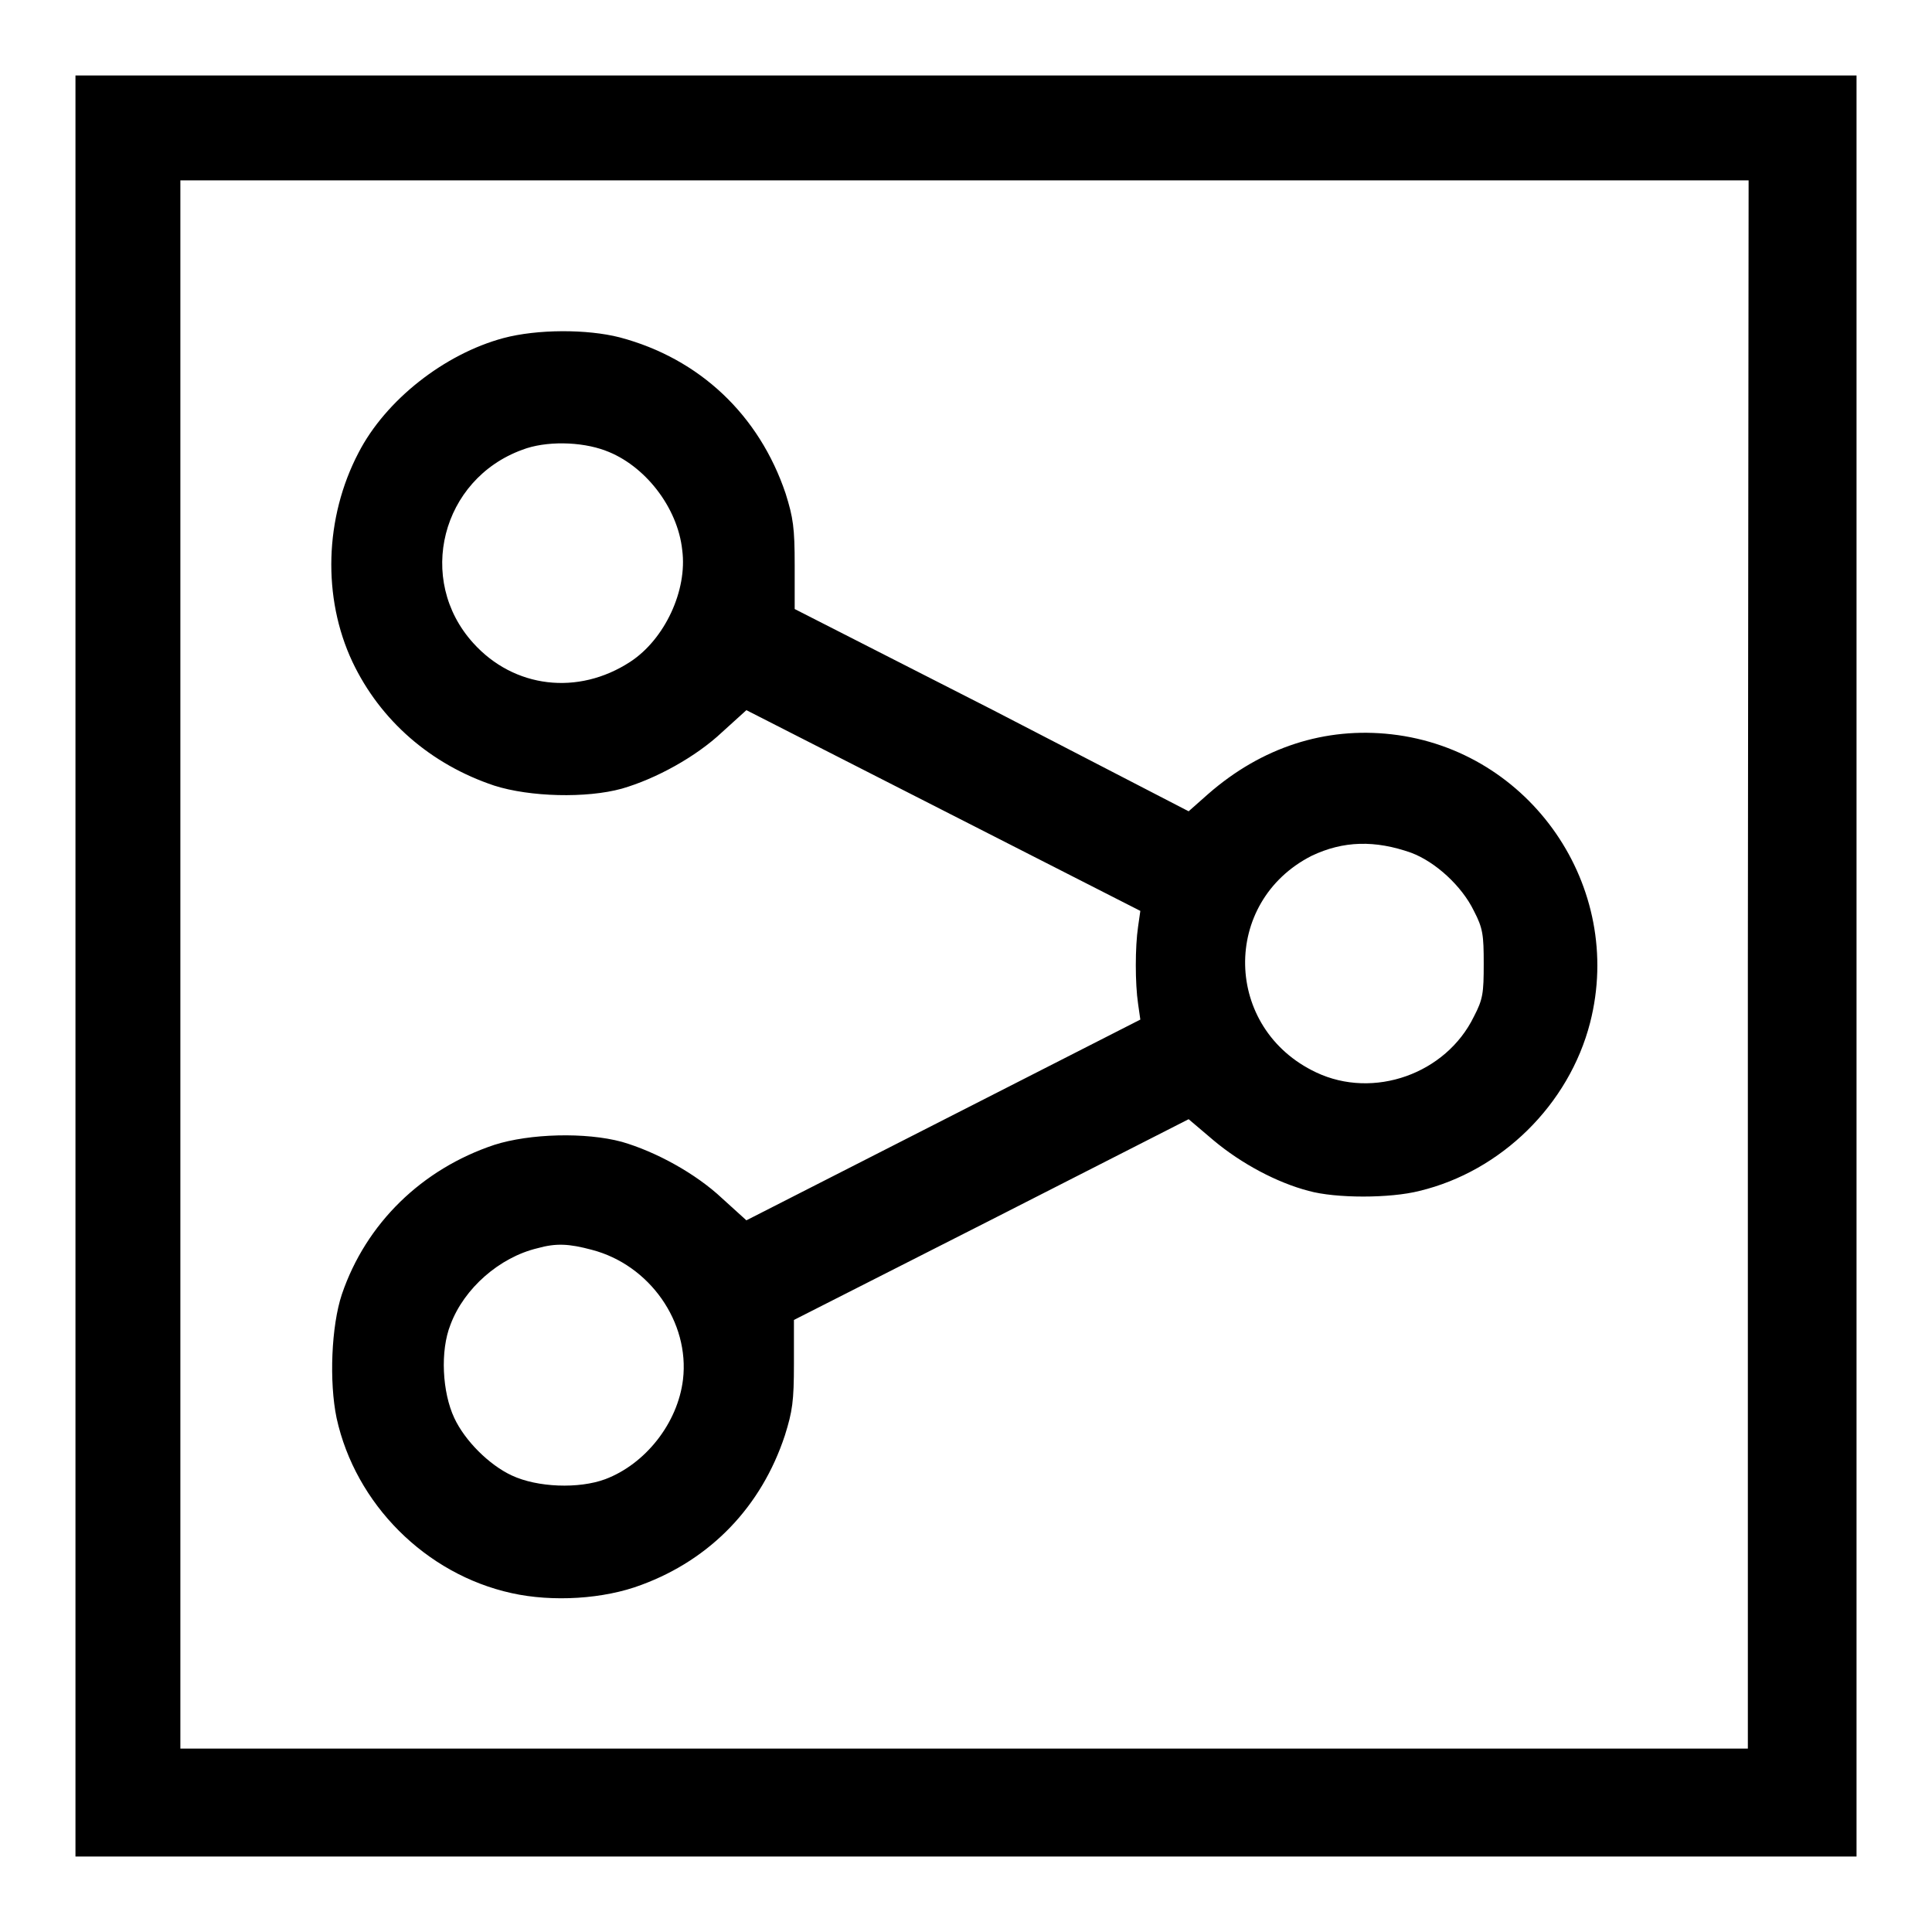 <?xml version="1.0" encoding="utf-8"?>
<!-- Svg Vector Icons : http://www.onlinewebfonts.com/icon -->
<!DOCTYPE svg PUBLIC "-//W3C//DTD SVG 1.1//EN" "http://www.w3.org/Graphics/SVG/1.1/DTD/svg11.dtd">
<svg version="1.1" xmlns="http://www.w3.org/2000/svg" xmlns:xlink="http://www.w3.org/1999/xlink" x="0px" y="0px" viewBox="0 0 256 256" enable-background="new 0 0 256 256" xml:space="preserve">
<g><g><g><path fill="#000000" d="M10,128v118h118h118V128V10H128H10V128z M231.6,127.8v103.9H127.8H23.9V127.8V23.9h103.9h103.9L231.6,127.8L231.6,127.8z"/><path fill="#000000" d="M66.7,44.8c-7.8,2.1-15.6,8.2-19.2,15.2c-4.5,8.6-4.8,19.2-0.8,27.7c3.7,7.8,10.4,13.6,18.8,16.4c4.7,1.5,12.2,1.7,16.9,0.4c4.5-1.3,9.8-4.2,13.3-7.5l3.2-2.9l26.1,13.3l26.1,13.3l-0.3,2.1c-0.4,2.7-0.4,7.5,0,10.2l0.3,2.1l-26.1,13.3l-26.1,13.3l-3.2-2.9c-3.5-3.3-8.8-6.2-13.3-7.5c-4.8-1.3-12.2-1.1-16.9,0.4c-9.6,3.2-17,10.4-20.2,19.8c-1.4,4.2-1.7,11.6-0.7,16.4c2.5,11.4,11.8,20.7,23.2,23.2c5.4,1.2,12.2,0.8,17.2-1.1c9.2-3.4,15.9-10.4,19-19.8c1-3.2,1.2-4.5,1.2-9.5l0-5.8l26.2-13.3l26.1-13.3l3.3,2.8c3.7,3.1,8.4,5.6,12.6,6.7c3.6,1,10.8,1,14.7,0c10.8-2.6,19.8-11.4,22.6-22.3c4.6-18-7.9-36.1-26.3-38.2c-8.8-1-17.2,1.7-24.3,7.9l-2.6,2.3L131.4,94l-26.1-13.3l0-5.8c0-5-0.2-6.3-1.2-9.5C100.6,55,92.7,47.5,82.1,44.7C77.8,43.6,71.2,43.6,66.7,44.8z M80.2,59.7c5.2,1.9,9.6,7.5,10.2,13.2c0.7,5.3-2.3,11.8-6.9,14.8c-6.9,4.5-15.4,3.5-20.8-2.5c-7.6-8.4-4.2-21.7,6.5-25.6C72.3,58.4,77,58.5,80.2,59.7z M187,113c3.2,1.2,6.7,4.4,8.3,7.7c1.2,2.3,1.3,3.2,1.3,7c0,3.9-0.1,4.7-1.3,7c-3.7,7.6-13.3,11-20.9,7.4c-12.3-5.8-12.6-22.6-0.6-28.7C178,111.4,182.2,111.3,187,113z M78.4,165.6c7.7,2,13,9.6,12.1,17.2c-0.7,5.8-5,11.2-10.3,13.2c-3.5,1.3-9,1.1-12.4-0.5c-3-1.4-6.2-4.6-7.6-7.6c-1.6-3.4-1.9-8.9-0.5-12.4c1.8-4.8,6.5-8.9,11.5-10.1C73.7,164.7,75.4,164.8,78.4,165.6z"/></g></g></g>
</svg>